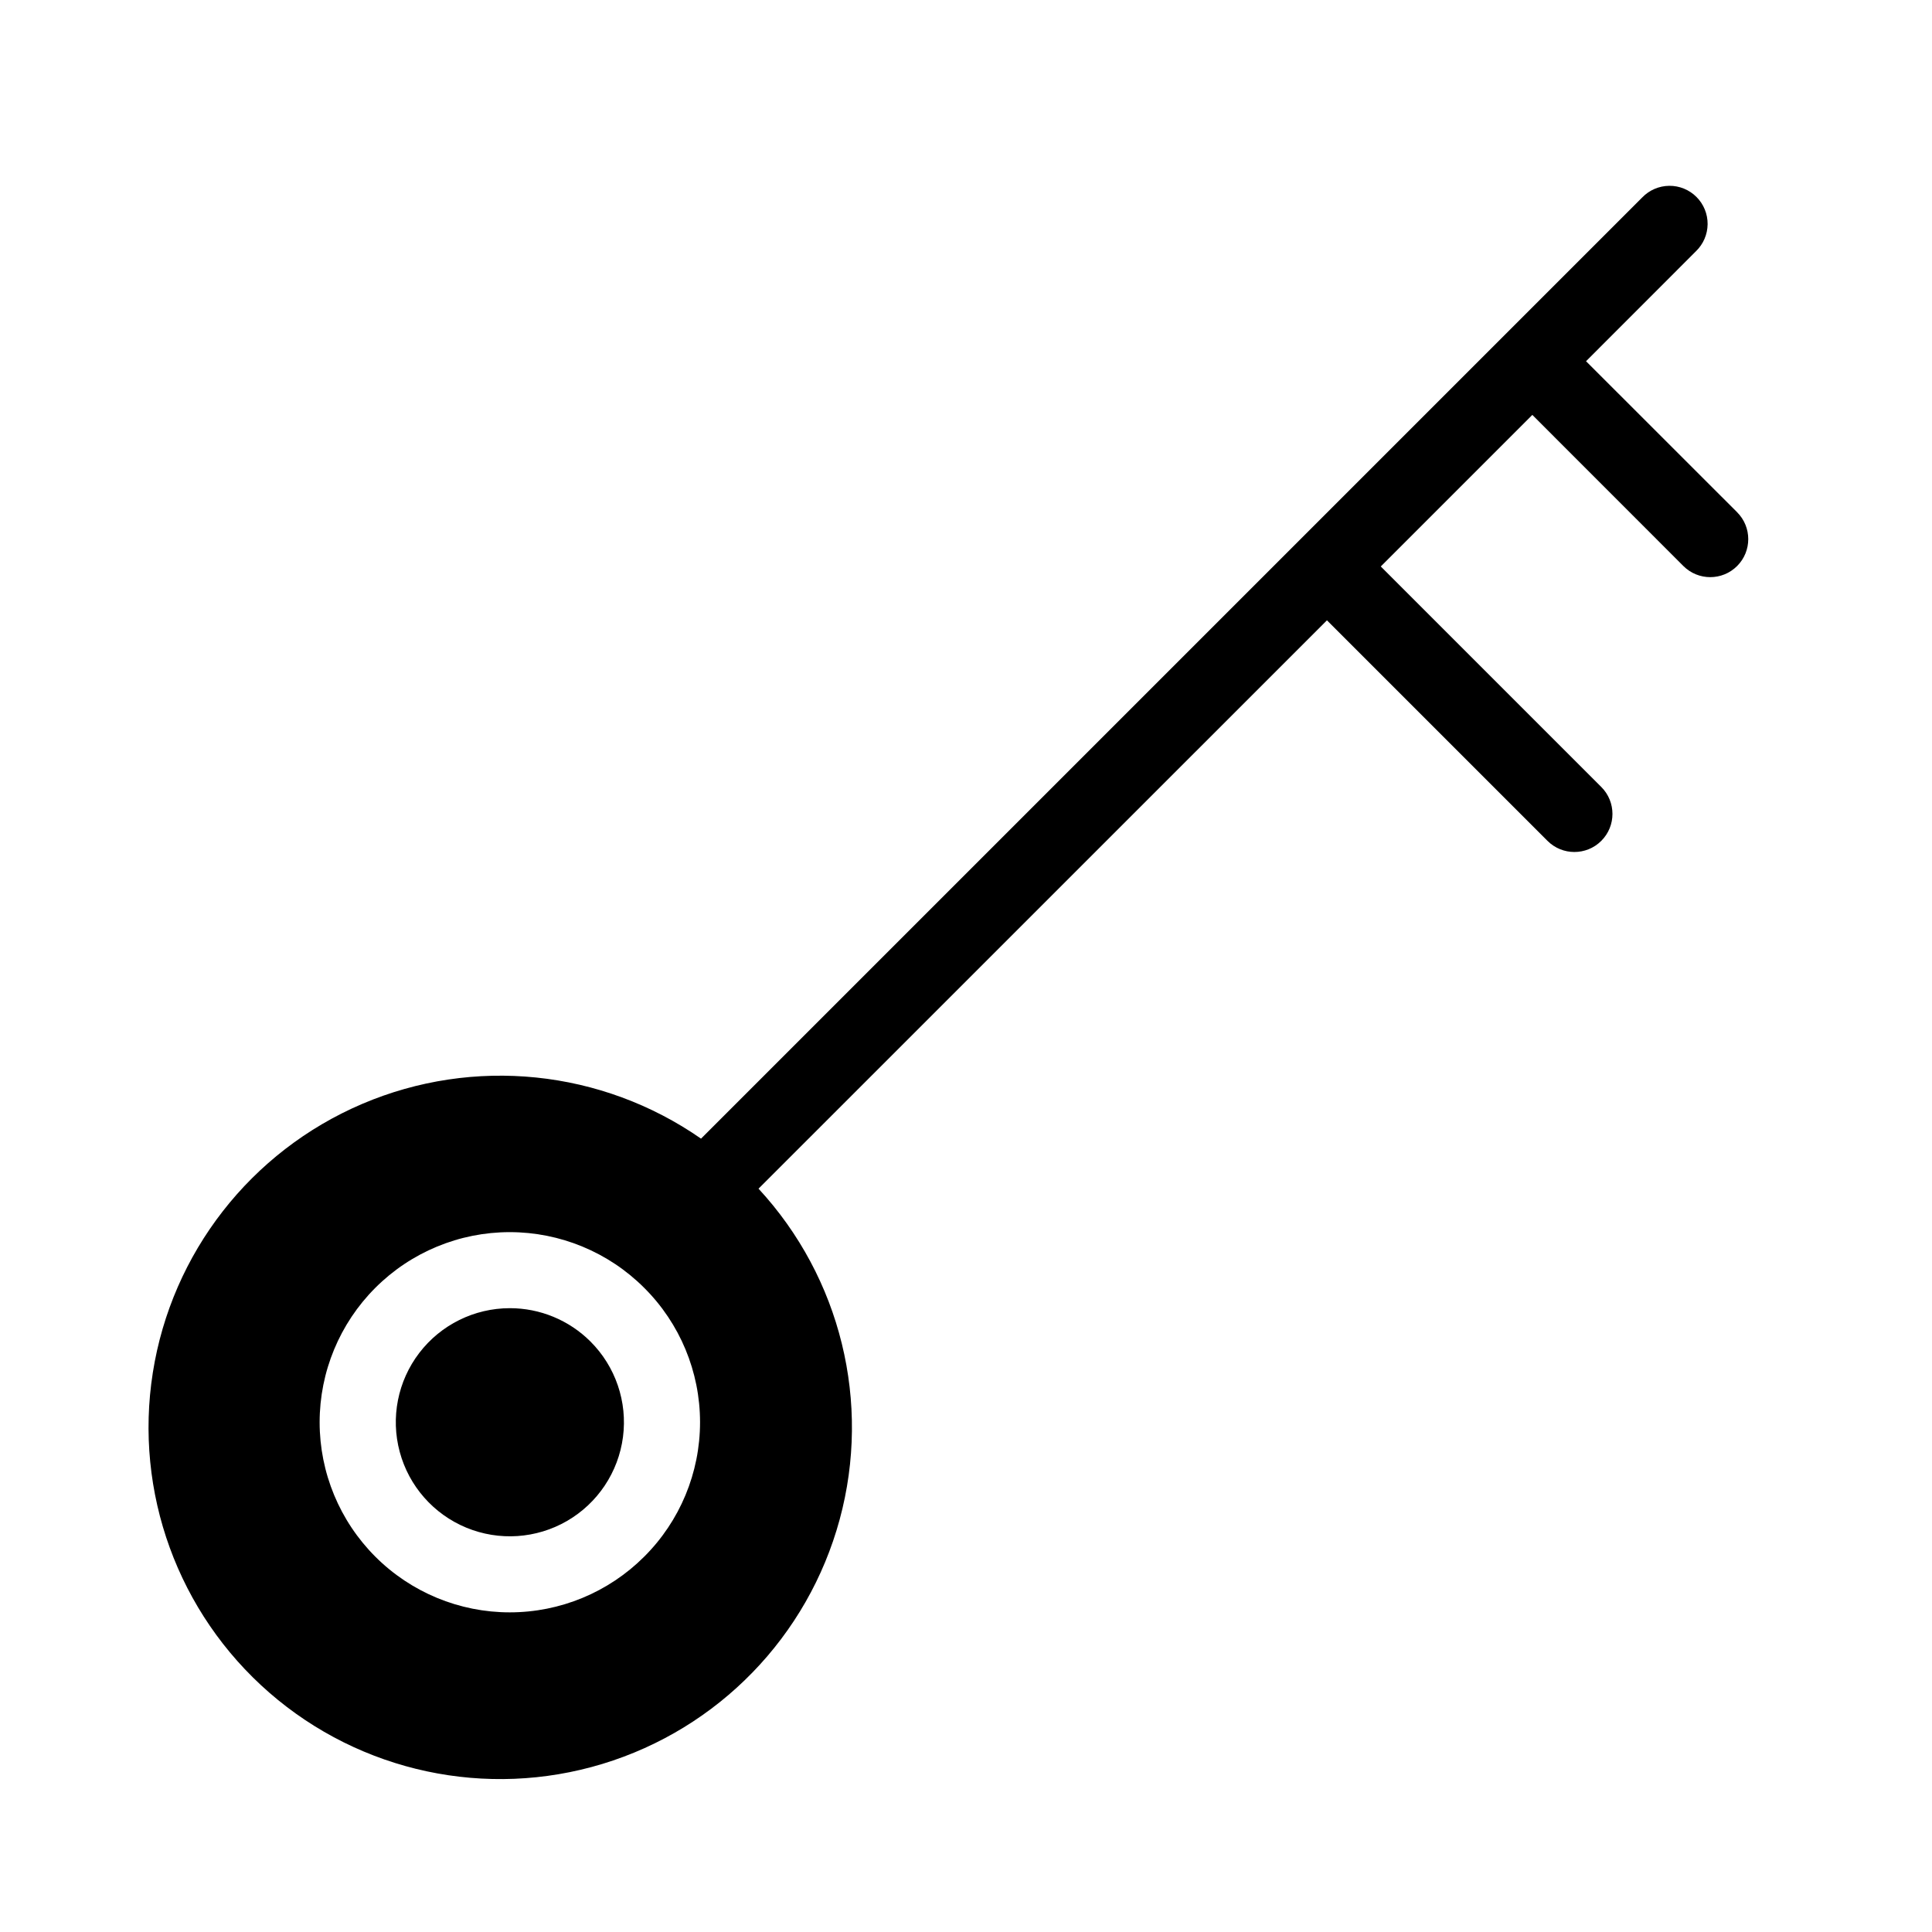 <?xml version="1.0" encoding="UTF-8"?>
<!-- Uploaded to: SVG Repo, www.svgrepo.com, Generator: SVG Repo Mixer Tools -->
<svg fill="#000000" width="800px" height="800px" version="1.1" viewBox="144 144 512 512" xmlns="http://www.w3.org/2000/svg">
 <g>
  <path d="m279.09 490.68c-9.398 0.012-18.258 4.391-23.973 11.855-5.711 7.461-7.629 17.156-5.184 26.23 2.441 9.074 8.969 16.5 17.652 20.086 8.688 3.586 18.551 2.926 26.684-1.781 8.133-4.711 13.613-12.934 14.828-22.254 1.215-9.316-1.973-18.672-8.629-25.309-5.676-5.66-13.363-8.836-21.379-8.828z"/>
  <path d="m604.36 279.75-40.043-40.023 29.141-29.16c1.945-1.879 3.051-4.457 3.078-7.16 0.023-2.703-1.043-5.301-2.953-7.211-1.91-1.914-4.508-2.977-7.211-2.953-2.703 0.023-5.285 1.133-7.16 3.078l-249.43 249.43c-26.352-18.328-60.277-21.805-89.801-9.203-29.52 12.598-50.48 39.5-55.48 71.203s6.664 63.75 30.875 84.824c24.211 21.07 57.562 28.203 88.273 18.879s54.465-33.797 62.871-64.773c8.406-30.977 0.281-64.102-21.504-87.672l150.64-150.62 58.441 58.441c3.938 3.941 10.328 3.941 14.266 0 3.941-3.941 3.941-10.328 0-14.27l-58.441-58.441 40.164-40.164 40.023 40.043c3.934 3.934 10.312 3.934 14.246 0 3.934-3.934 3.934-10.312 0-14.246zm-289.65 276.79c-9.449 9.445-22.266 14.754-35.625 14.75-13.363 0-26.176-5.309-35.621-14.758-9.449-9.449-14.758-22.262-14.758-35.621 0-13.363 5.309-26.176 14.758-35.625 9.445-9.449 22.258-14.758 35.621-14.758 13.359 0 26.176 5.305 35.625 14.754 9.48 9.43 14.809 22.254 14.809 35.629 0 13.371-5.328 26.195-14.809 35.629z"/>
 </g>
</svg>